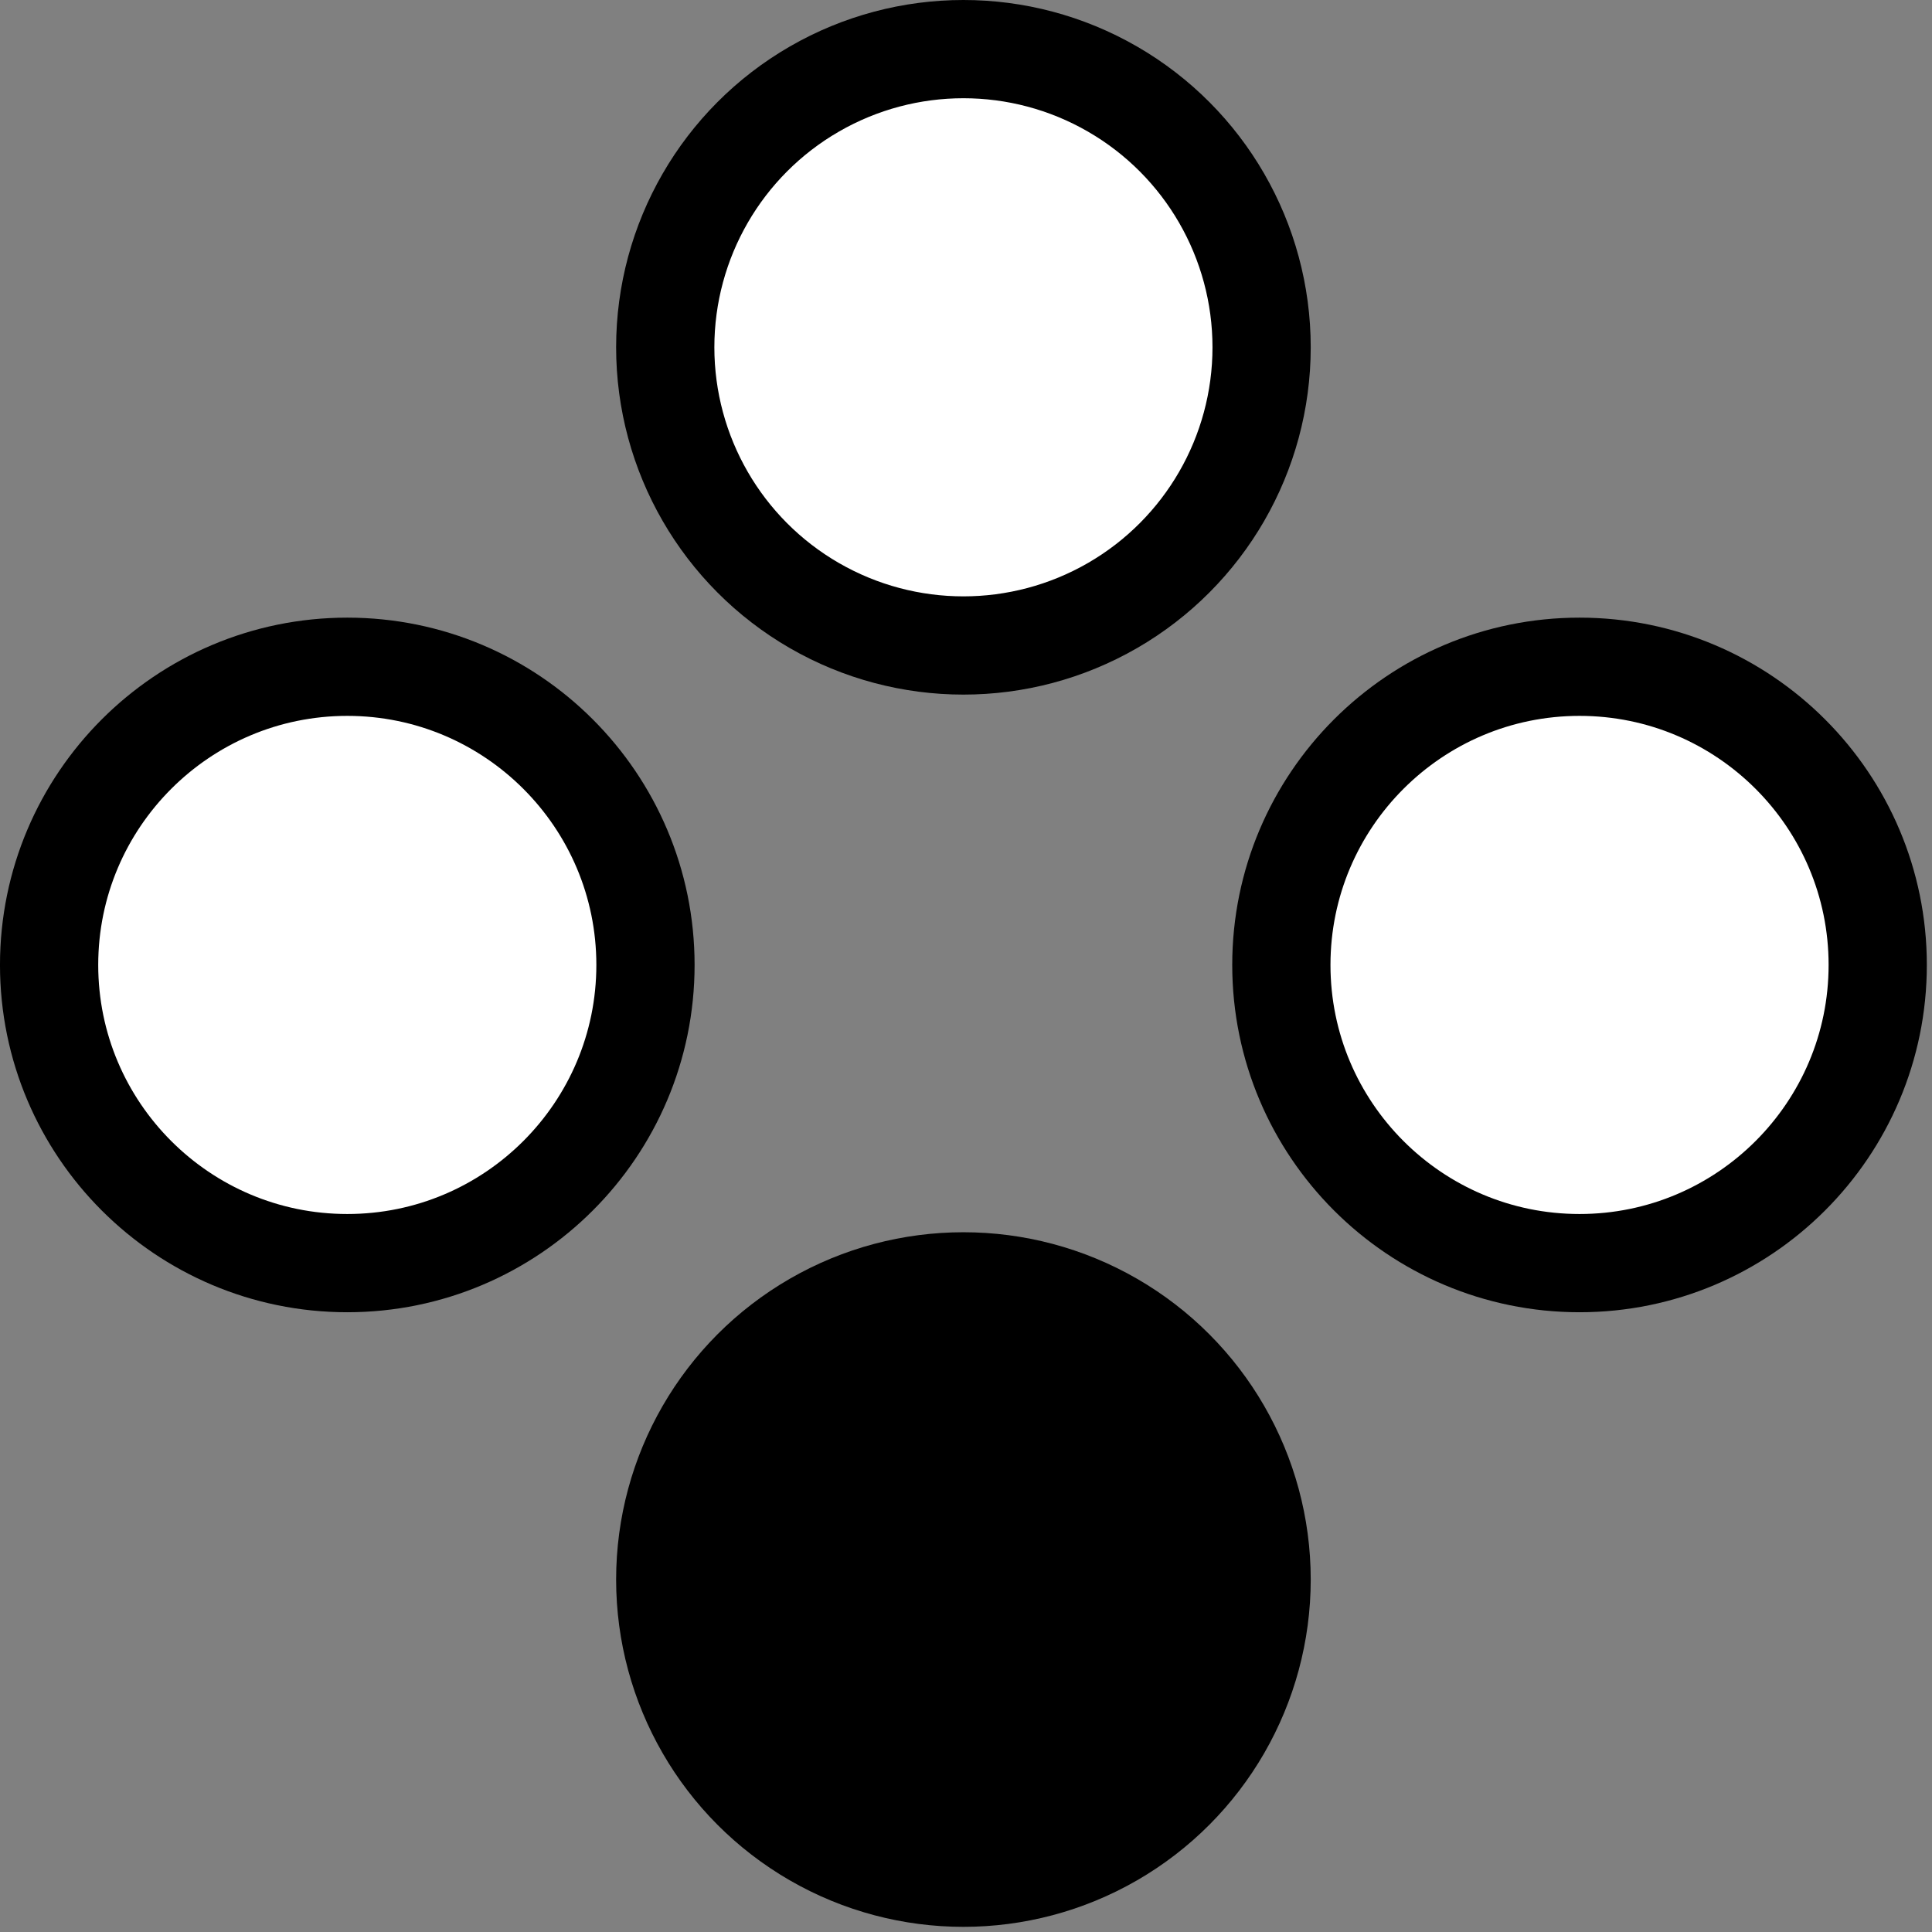<?xml version="1.0" encoding="UTF-8" standalone="no"?><!DOCTYPE svg PUBLIC "-//W3C//DTD SVG 1.1//EN" "http://www.w3.org/Graphics/SVG/1.1/DTD/svg11.dtd"><svg width="100%" height="100%" viewBox="0 0 177 177" version="1.1" xmlns="http://www.w3.org/2000/svg" xmlns:xlink="http://www.w3.org/1999/xlink" xml:space="preserve" xmlns:serif="http://www.serif.com/" style="fill-rule:evenodd;clip-rule:evenodd;stroke-linecap:round;stroke-linejoin:round;stroke-miterlimit:1.5;"><rect x="0" y="0" width="177" height="177" fill="#808080" stroke="none"/><g id="レイヤー1"><path d="M172.027,88.403c0,15.077 -12.241,27.318 -27.318,27.318c-15.077,0 -27.318,-12.241 -27.318,-27.318c0,-15.077 12.241,-27.318 27.318,-27.318c15.077,-0 27.318,12.241 27.318,27.318Z" style="fill:#fff;stroke:#000;stroke-width:9px;"/><path d="M59.135,88.403c0,15.077 -12.241,27.318 -27.318,27.318c-15.077,0 -27.318,-12.241 -27.318,-27.318c0,-15.077 12.241,-27.318 27.318,-27.318c15.077,-0 27.318,12.241 27.318,27.318Z" style="fill:#fff;stroke:#000;stroke-width:9px;"/><ellipse cx="88.264" cy="31.818" rx="27.318" ry="27.318" style="fill:#fff;stroke:#000;stroke-width:9px;"/><ellipse cx="88.264" cy="144.71" rx="27.318" ry="27.318" style="stroke:#000;stroke-width:9px;"/></g></svg>